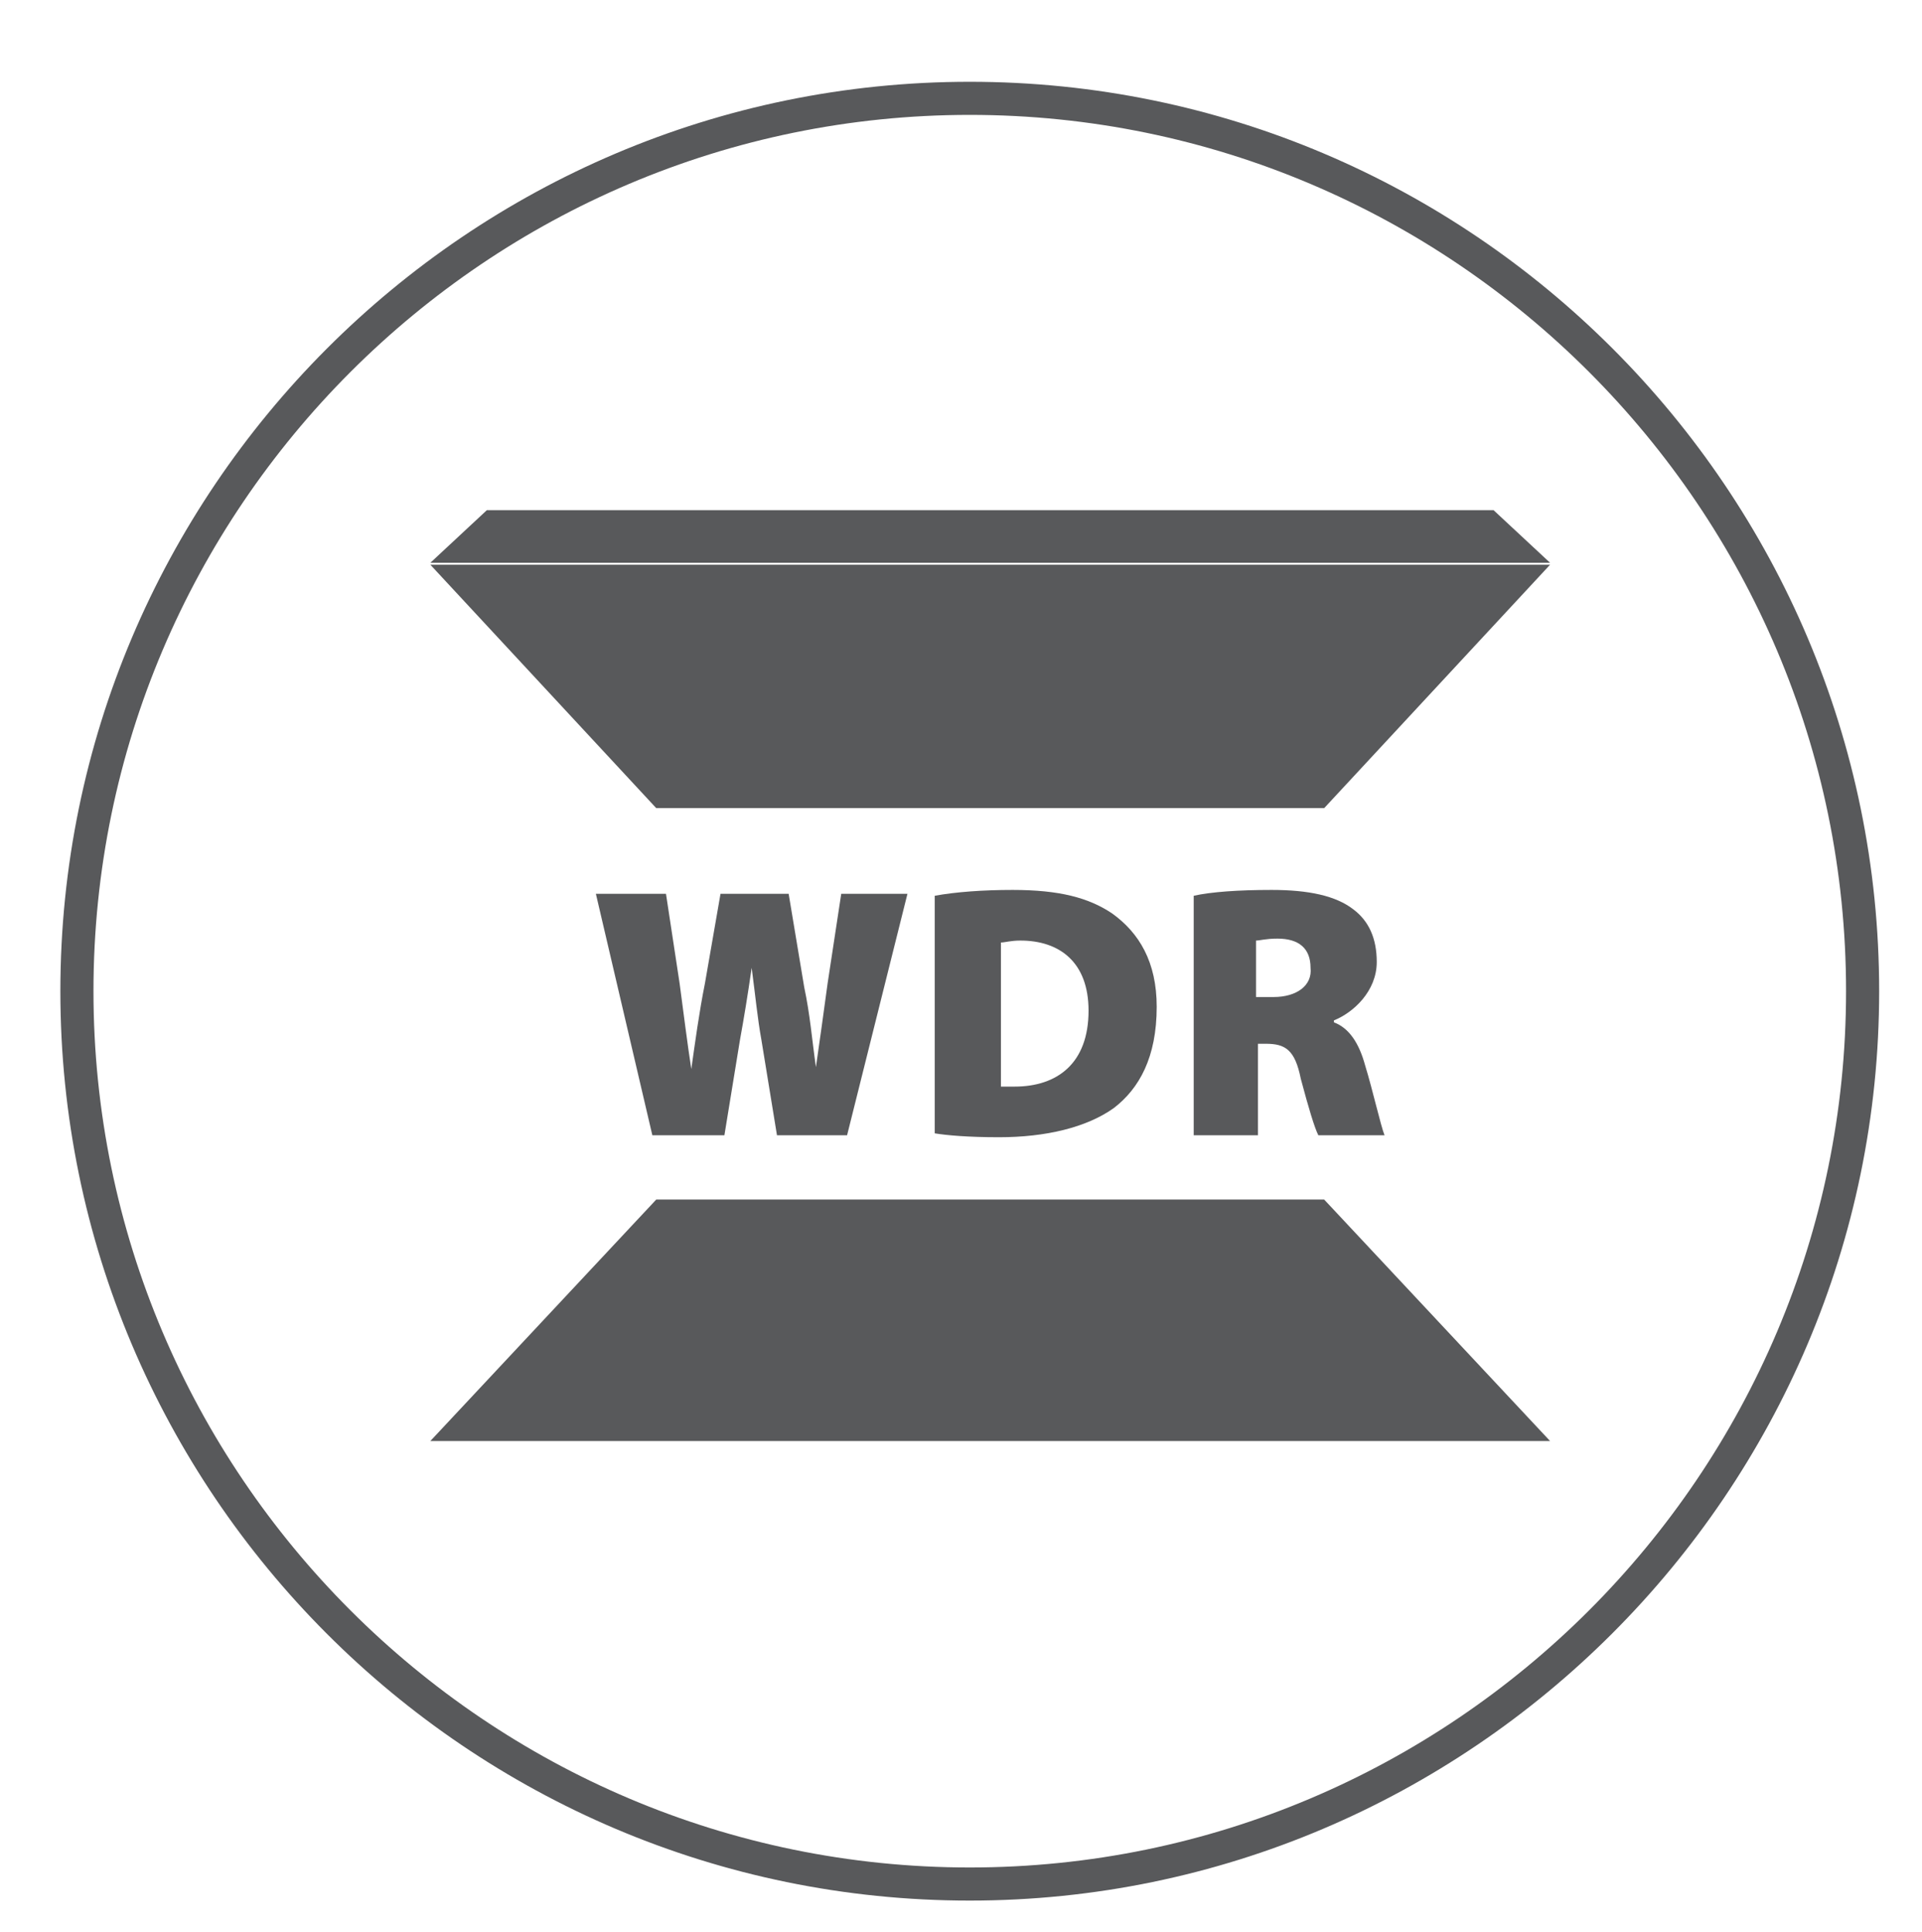 <?xml version="1.0" encoding="UTF-8"?> <svg xmlns="http://www.w3.org/2000/svg" xmlns:xlink="http://www.w3.org/1999/xlink" version="1.0" id="Слой_1" x="0px" y="0px" viewBox="0 0 98.7 99.2" style="enable-background:new 0 0 98.7 99.2;" xml:space="preserve"> <style type="text/css"> .st0{fill:#58595B;} </style> <g> <g> <g> <path class="st0" d="M49.8,97.6c-25.8,0-46.7-21-46.7-46.7S24,4.2,49.8,4.2s46.7,21,46.7,46.7S75.5,97.6,49.8,97.6z M49.8,5.9 c-24.8,0-45,20.2-45,45s20.2,45,45,45s45-20.2,45-45S74.6,5.9,49.8,5.9z"></path> </g> <g> <path class="st0" d="M38,53.4c0.2-1.1,0.4-2.3,0.6-3.7h0c0.2,1.5,0.3,2.6,0.5,3.7l0.8,4.9h3.6l3.1-12.4h-3.4l-0.7,4.6 c-0.2,1.5-0.4,2.9-0.6,4.3h0c-0.2-1.4-0.3-2.7-0.6-4.1l-0.8-4.8H37l-0.8,4.6c-0.3,1.5-0.5,3-0.7,4.4h0c-0.2-1.3-0.4-2.9-0.6-4.4 l-0.7-4.6h-3.6l2.9,12.4h3.7L38,53.4z"></path> </g> <g> <path class="st0" d="M52.1,55.8c-0.2,0-0.5,0-0.7,0v-7.4c0.2,0,0.5-0.1,1-0.1c2,0,3.5,1.1,3.5,3.6C55.9,54.6,54.3,55.8,52.1,55.8 M59.4,51.7c0-2.3-0.9-3.8-2.3-4.8c-1.2-0.8-2.7-1.2-5.1-1.2c-1.5,0-2.9,0.1-4,0.3v12.2c0.6,0.1,1.7,0.2,3.3,0.2 c2.4,0,4.5-0.5,5.9-1.5C58.5,55.9,59.4,54.3,59.4,51.7"></path> </g> <g> <path class="st0" d="M65.4,51.2h-0.9v-2.9c0.2,0,0.5-0.1,1.1-0.1c1.1,0,1.7,0.5,1.7,1.5C67.4,50.6,66.6,51.2,65.4,51.2 M70.7,49.4c0-1.2-0.4-2.1-1.2-2.7c-0.9-0.7-2.3-1-4.2-1c-1.7,0-3.1,0.1-4,0.3v12.3h3.3v-4.7H65c1,0,1.5,0.3,1.8,1.8 c0.4,1.5,0.7,2.5,0.9,2.9h3.4c-0.2-0.5-0.6-2.3-1-3.6c-0.3-1.1-0.8-1.9-1.6-2.2v-0.1C69.5,52,70.7,50.9,70.7,49.4"></path> </g> </g> <g> <polygon class="st0" points="33.7,61.6 22.1,74 79.6,74 68,61.6 "></polygon> </g> <g> <polygon class="st0" points="33.7,41.5 68,41.5 79.6,29 22.1,29 "></polygon> </g> <g> <polygon class="st0" points="25,26.2 22.1,28.9 79.6,28.9 76.7,26.2 "></polygon> </g> </g> </svg> 